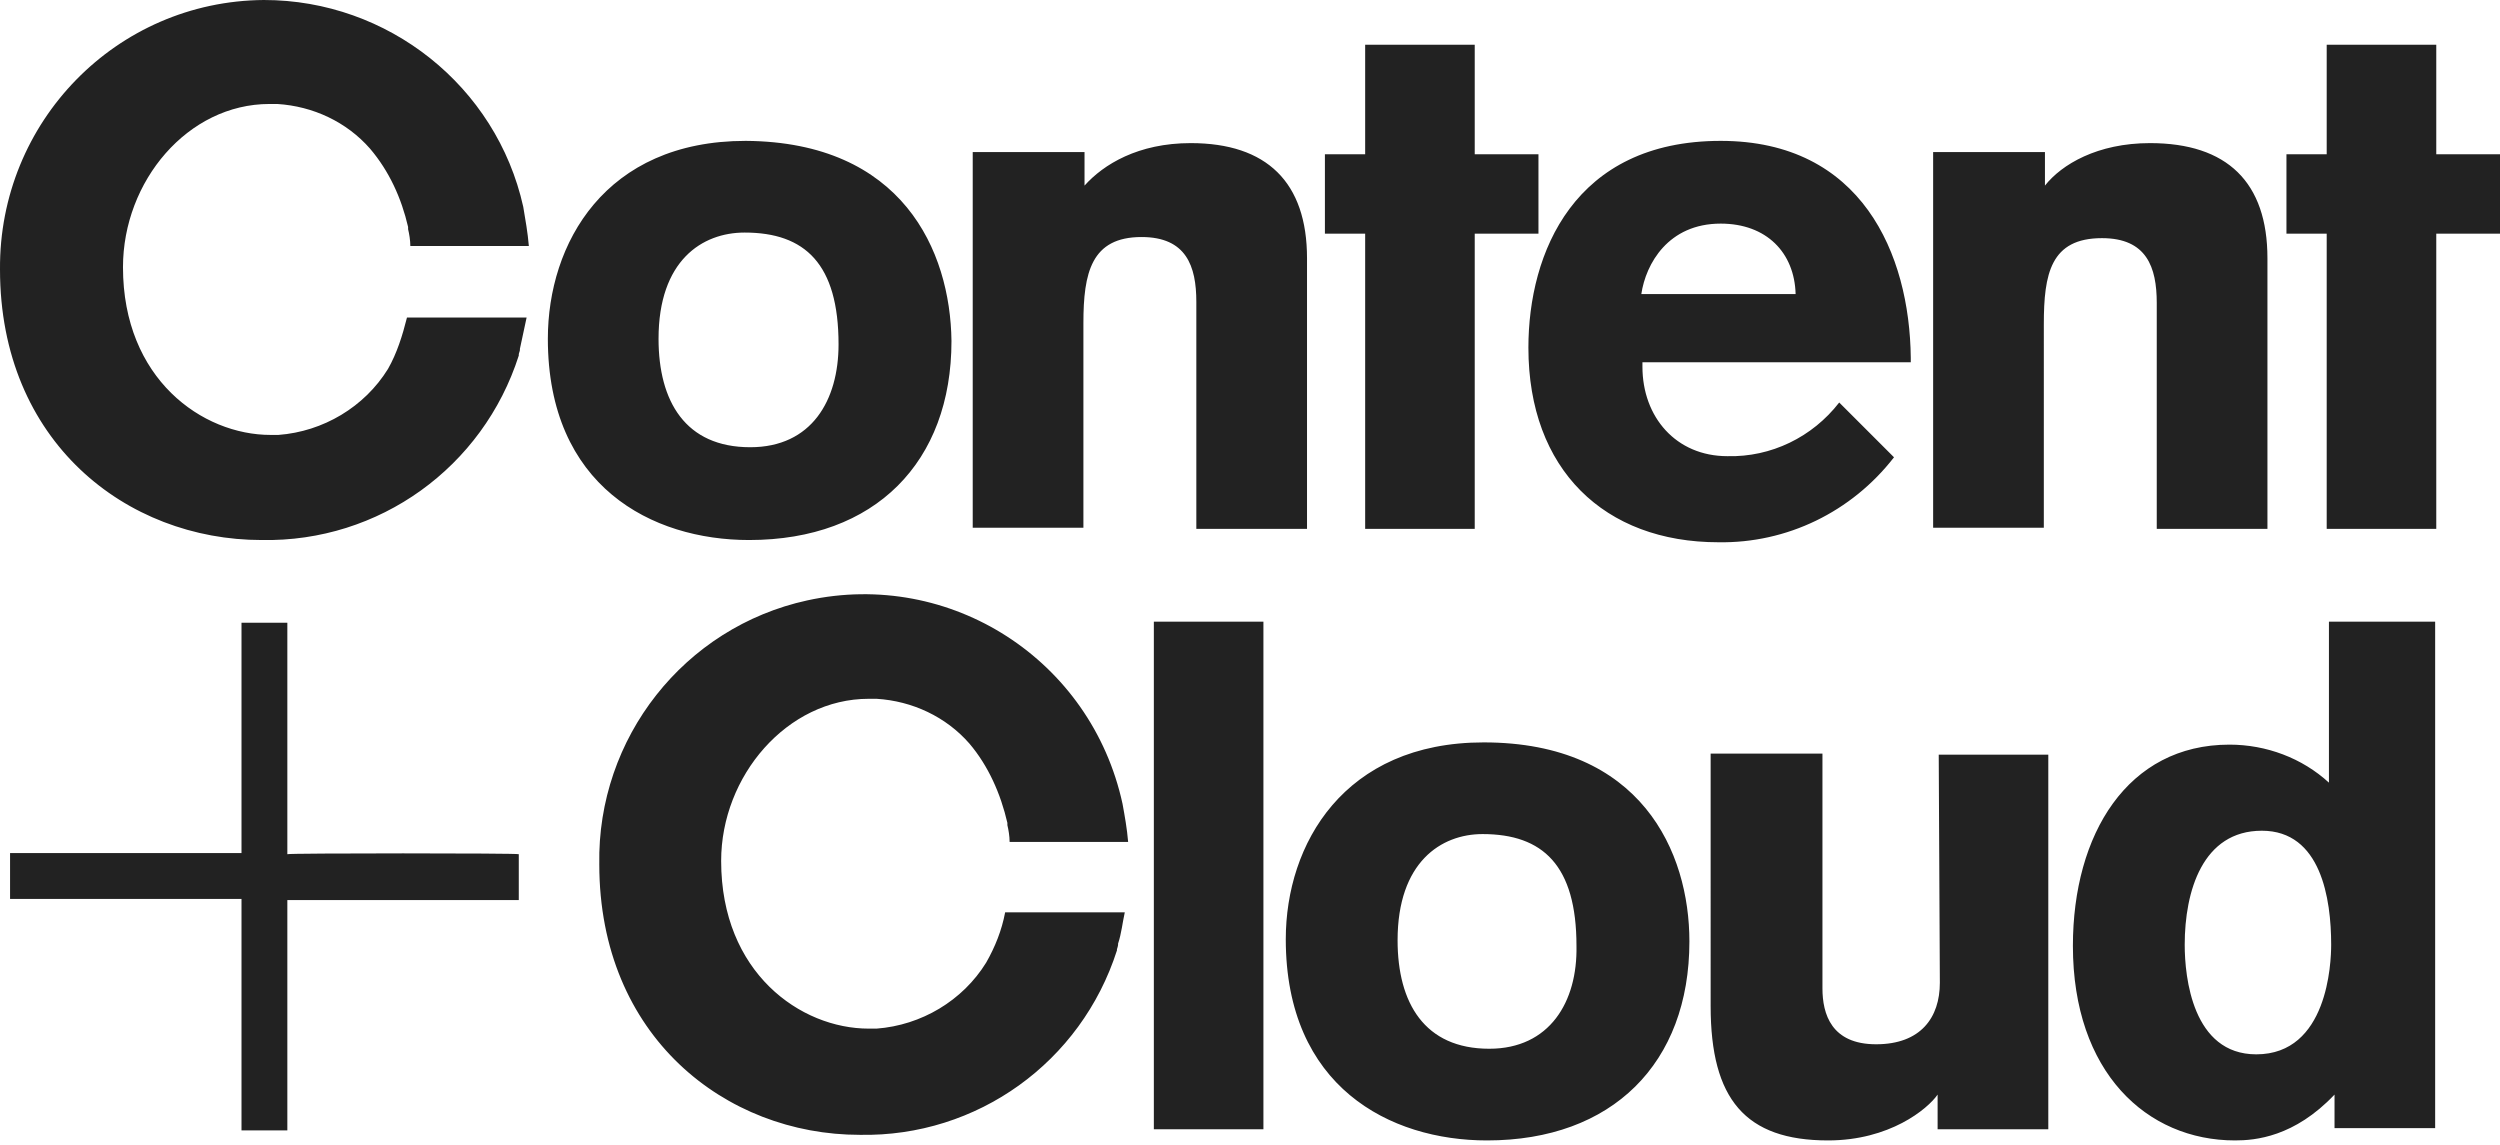 <?xml version="1.0" encoding="utf-8"?>
<!-- Generator: Adobe Illustrator 25.3.1, SVG Export Plug-In . SVG Version: 6.00 Build 0)  -->
<svg version="1.1" id="Layer_1" xmlns="http://www.w3.org/2000/svg" xmlns:xlink="http://www.w3.org/1999/xlink" x="0px" y="0px"
	 viewBox="0 0 223.6 102.4" style="enable-background:new 0 0 223.6 102.4;" xml:space="preserve">
<style type="text/css">
	.st0{fill:#222222;}
</style>
<path class="st0" d="M103.2,55.6h9.8V101h-9.8V55.6z M132.7,66.4c-12.5,0-17.7,9.1-17.7,17.6c0,13.2,9.3,18,18,18
	c11.2,0,18.1-6.9,18.1-17.8C151.1,76.2,146.8,66.4,132.7,66.4z M133.2,93.8c-5.8,0-8.2-4.1-8.2-9.7c0-7,3.9-9.5,7.6-9.5
	c5.4,0,8.4,2.8,8.4,10C141.1,89.6,138.6,93.8,133.2,93.8L133.2,93.8z M173.5,87.9c0,3.1-1.7,5.5-5.7,5.5s-4.8-2.7-4.8-5v-21h-10V90
	c0,8.3,3.1,12,10.5,12c5.5,0,8.9-2.8,9.8-4.1v3.1h9.9V67.5h-9.8L173.5,87.9z M208.3,55.6V70c-2.4-2.2-5.6-3.4-8.9-3.4
	c-9.1,0-14,8-14,18c0,11.3,6.6,17.4,14.5,17.4c1.8,0,5.3-0.3,8.9-4.1v3h9V55.6L208.3,55.6z M201.8,94.3c-5.7,0-6.4-6.9-6.4-9.8
	c0-4.8,1.6-10.2,6.9-10.2s6.2,6.1,6.2,10.2C208.5,86.1,208.2,94.3,201.8,94.3L201.8,94.3z M77.7,62.5h0.7c3.2,0.2,6.2,1.6,8.3,4
	c1.7,2,2.8,4.5,3.4,7.1v0.2c0.1,0.4,0.2,1,0.2,1.5h10.6c-0.1-1.2-0.3-2.3-0.5-3.4C97.6,59,85,50.9,72.2,53.7
	c-11,2.4-18.8,12.3-18.6,23.6c0,15.4,11.3,24.2,23.3,24.2c10.5,0.2,19.8-6.5,23-16.5v-0.1c0,0,0.1-0.3,0.1-0.4v-0.1
	c0.3-0.9,0.4-1.9,0.6-2.8H89.9c-0.3,1.6-0.9,3.1-1.7,4.5c-2.1,3.4-5.8,5.6-9.8,5.9h-0.7c-6.1,0-13.2-5-13.2-15
	C64.5,69.4,70.4,62.5,77.7,62.5z M106.5,12.8c-4.7,0-7.8,1.9-9.5,3.8v-3H87v33.6h9.9V28.9c0-4.5,0.7-7.7,5.2-7.7
	c4,0,4.9,2.6,4.9,5.8v20.3h9.9V23.1C116.9,16.3,113.3,12.8,106.5,12.8z M192.3,12.8c-4.7,0-7.9,1.9-9.4,3.8v-3h-10v33.6h9.9V29
	c0-4.5,0.6-7.7,5.2-7.7c4,0,4.9,2.6,4.9,5.8v20.2h9.9V23.1C202.8,16.3,199.2,12.8,192.3,12.8L192.3,12.8z M137.6,13.8h-5.7V4h-9.8
	v9.8h-3.6v7.1h3.6v26.4h9.8V20.9h5.7C137.6,20.9,137.6,13.8,137.6,13.8z M217.9,13.8V4h-9.8v9.8h-3.6v7.1h3.6v26.4h9.8V20.9h5.7
	v-7.1C223.6,13.8,217.9,13.8,217.9,13.8z M66.7,12.6C54.1,12.6,49,21.8,49,30.3c0,13.2,9.3,18,18,18c11.3,0,18.1-7,18.1-17.8
	C85,22.4,80.7,12.7,66.7,12.6z M67.1,40c-5.8,0-8.2-4.1-8.2-9.7c0-7,3.9-9.5,7.7-9.5c5.4,0,8.4,2.8,8.4,10C75,35.8,72.6,40,67.1,40z
	 M153.9,12.6c-13.1,0-17.2,10-17.2,18.5c0,10.9,6.8,17.4,17,17.4c6.1,0.1,11.9-2.7,15.7-7.6l-4.9-4.9c-2.4,3.1-6.1,4.9-10,4.8
	c-4.6,0-7.6-3.5-7.6-8v-0.4h24V32C170.8,22.7,166.5,12.6,153.9,12.6L153.9,12.6z M146.8,26.3c0.4-2.7,2.4-6.3,7.1-6.3
	c4.1,0,6.6,2.6,6.7,6.3H146.8z M24.1,9.3h0.7c3.2,0.2,6.2,1.6,8.3,4c1.7,2,2.8,4.4,3.4,7c0,0.1,0,0.1,0,0.2c0.1,0.4,0.2,1,0.2,1.5
	h10.6c-0.1-1.2-0.3-2.3-0.5-3.5C44.4,7.7,34.7,0,23.6,0C10.4,0.1-0.1,10.9,0,24.1c0,15.4,11.3,24.2,23.4,24.2
	c10.5,0.2,19.8-6.5,23-16.5c0,0,0-0.1,0-0.1c0-0.1,0.1-0.3,0.1-0.4s0-0.1,0-0.1c0.2-0.9,0.4-1.9,0.6-2.8H36.4
	c-0.4,1.6-0.9,3.2-1.7,4.6c-2.1,3.4-5.8,5.6-9.8,5.9h-0.7c-6.1,0-13.2-5-13.2-15C11,16.2,16.8,9.3,24.1,9.3z M25.7,76.4V55.7h-4.1
	v20.6H0.9v4.1h20.7v20.7h4.1V80.5h20.7v-4.1C46.4,76.3,25.7,76.3,25.7,76.4z"/>
</svg>

